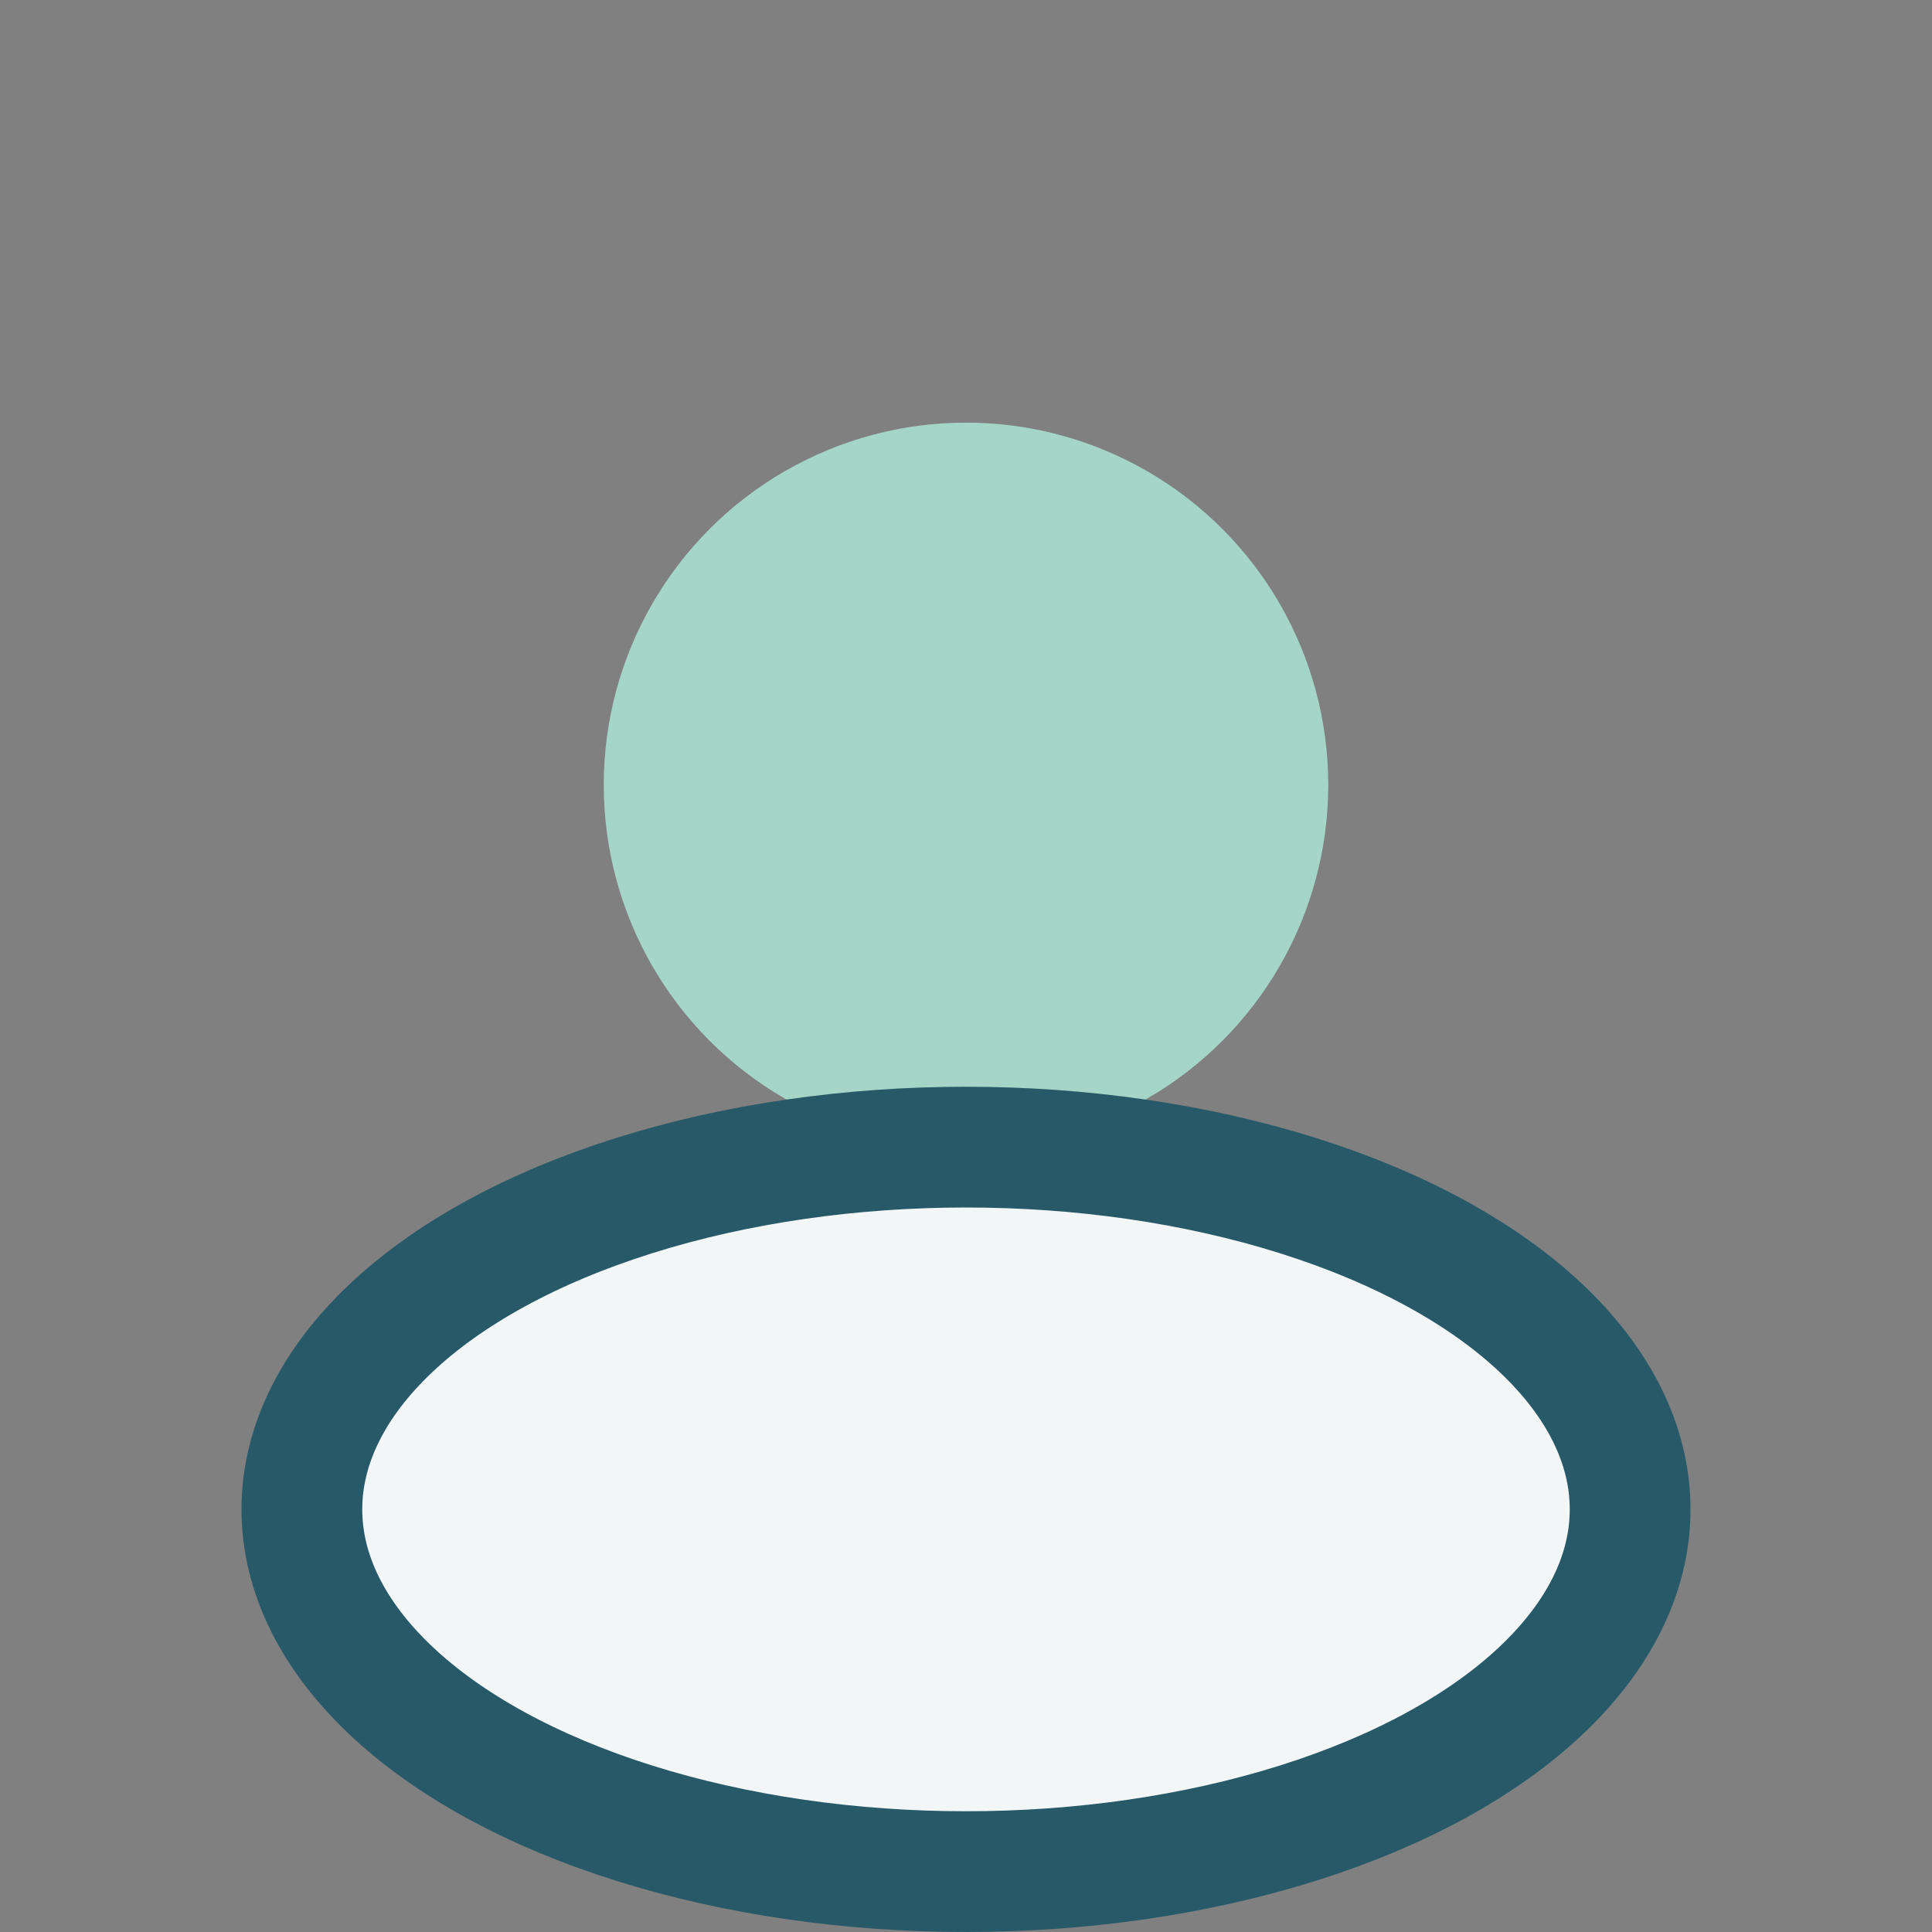 <?xml version="1.0" encoding="UTF-8"?>
<svg xmlns="http://www.w3.org/2000/svg" width="32" height="32" viewBox="0 0 32 32"><rect x="0" y="0" width="32" height="32" fill="#808080" stroke="none"/><circle cx="16" cy="13" r="6" fill="#A4D5C7"/><ellipse cx="16" cy="25" rx="11" ry="6" fill="#F2F6F7" stroke="#275969" stroke-width="2"/></svg>